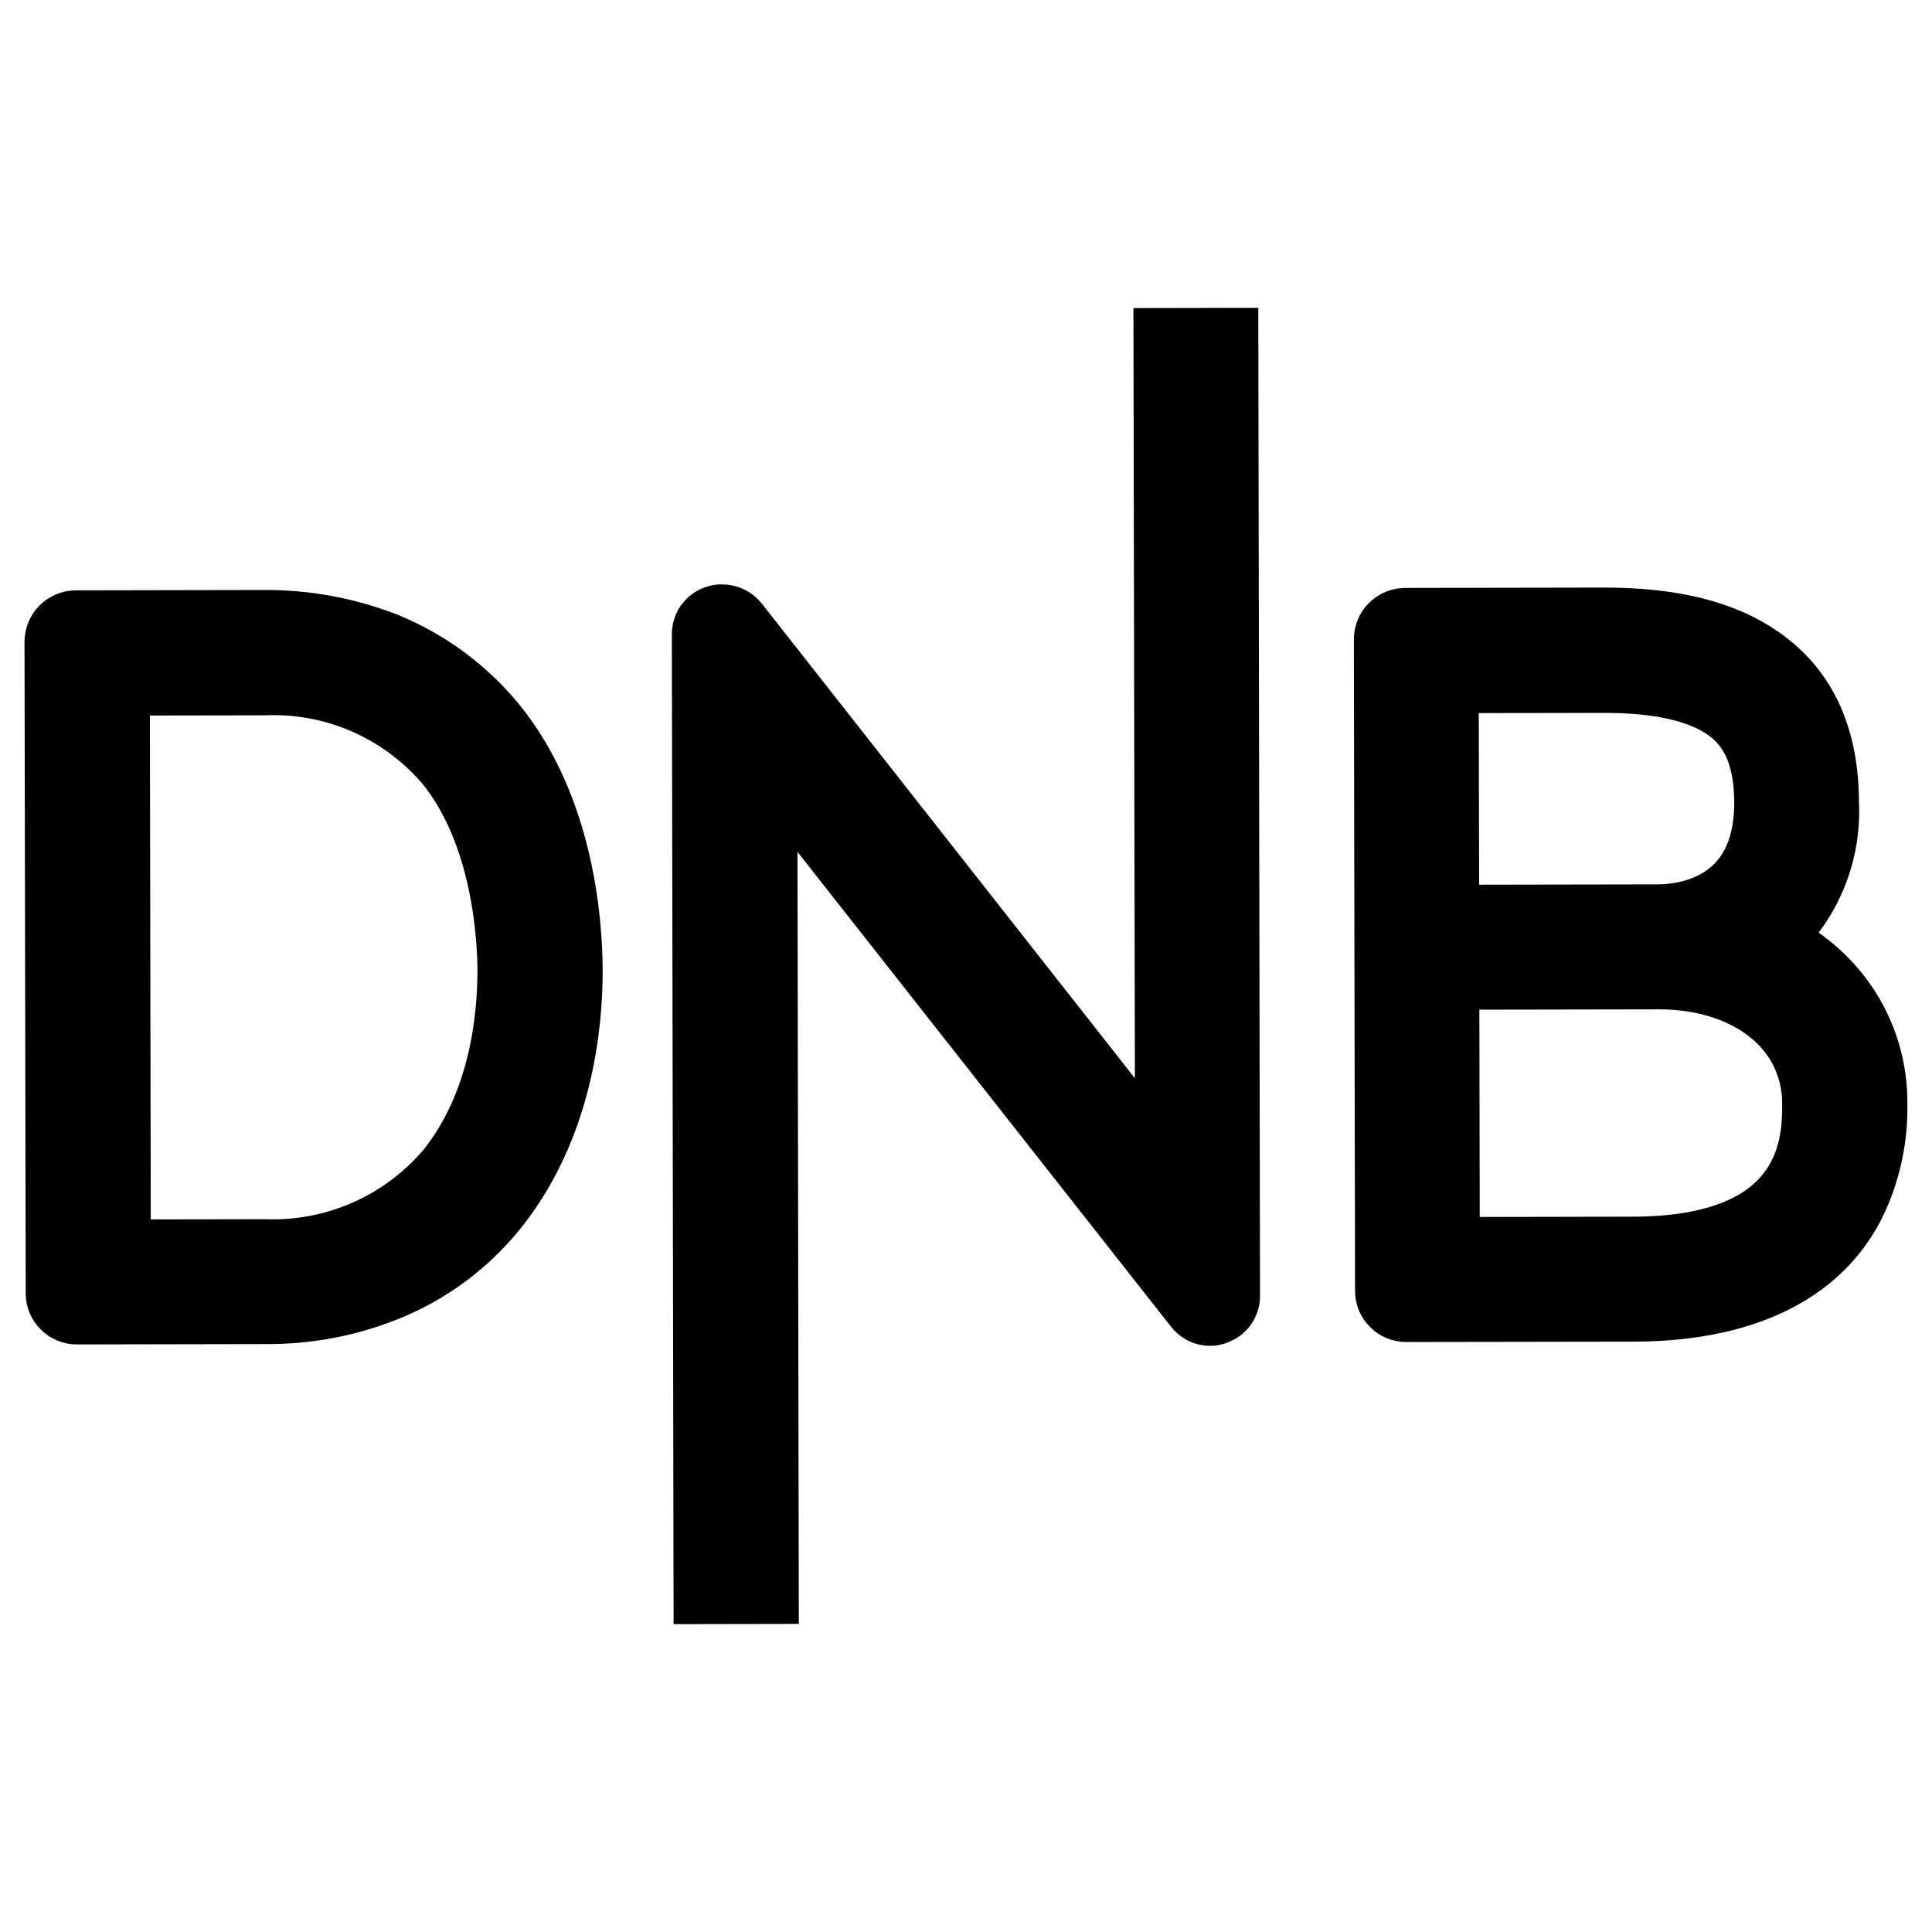<svg width="16" height="16" viewBox="0 0 16 16" fill="none" xmlns="http://www.w3.org/2000/svg">
<path d="M15 7.991C14.907 7.915 14.807 7.848 14.7 7.793L14.671 7.778L14.697 7.757C14.848 7.615 14.967 7.443 15.044 7.25C15.122 7.058 15.156 6.851 15.145 6.644C15.144 6.102 14.96 5.698 14.591 5.442C14.281 5.223 13.852 5.115 13.279 5.116L11.635 5.119C11.589 5.12 11.546 5.138 11.513 5.171C11.481 5.203 11.463 5.247 11.462 5.293L11.472 10.691C11.472 10.737 11.49 10.781 11.523 10.813C11.555 10.846 11.599 10.864 11.645 10.864L13.523 10.861C14.115 10.86 14.59 10.732 14.932 10.482C15.128 10.34 15.284 10.15 15.385 9.929C15.497 9.681 15.552 9.41 15.546 9.138C15.548 8.918 15.499 8.7 15.405 8.502C15.31 8.303 15.171 8.128 15 7.991ZM11.996 5.656L13.28 5.654C13.734 5.653 14.069 5.729 14.286 5.88C14.423 5.977 14.611 6.165 14.612 6.645C14.613 7.504 13.936 7.574 13.73 7.574L12 7.577L11.996 5.656ZM13.523 10.326L12.005 10.329L12.001 8.112L13.731 8.109C14.481 8.107 15.008 8.532 15.009 9.139C15.01 9.432 15.011 10.323 13.523 10.326Z" fill="black"/>
<path d="M4.103 5.988C3.861 5.694 3.549 5.465 3.197 5.322C2.875 5.197 2.532 5.134 2.187 5.136L0.626 5.139C0.58 5.14 0.536 5.159 0.503 5.192C0.471 5.225 0.453 5.27 0.453 5.316L0.463 10.711C0.463 10.757 0.481 10.801 0.514 10.833C0.546 10.866 0.59 10.884 0.636 10.884L2.197 10.881C2.543 10.884 2.885 10.82 3.206 10.691C3.559 10.55 3.87 10.32 4.11 10.025C4.66 9.345 4.742 8.489 4.741 8.038C4.74 7.656 4.677 6.691 4.103 5.988ZM3.695 9.687C3.511 9.902 3.28 10.074 3.021 10.188C2.761 10.302 2.479 10.357 2.196 10.347L0.999 10.349L0.991 5.676L2.188 5.674C2.471 5.662 2.753 5.715 3.013 5.828C3.273 5.942 3.504 6.113 3.689 6.329C4.166 6.913 4.203 7.786 4.204 8.039C4.204 8.418 4.141 9.137 3.695 9.687Z" fill="black"/>
<path d="M10.171 2.8L10.185 10.729C10.186 10.764 10.175 10.798 10.155 10.826C10.135 10.854 10.107 10.874 10.074 10.885C10.058 10.892 10.041 10.896 10.023 10.896C9.997 10.896 9.971 10.89 9.948 10.878C9.925 10.866 9.905 10.848 9.89 10.827L6.353 6.331L6.365 13.199L5.828 13.2L5.814 5.252C5.814 5.217 5.825 5.183 5.845 5.155C5.866 5.128 5.895 5.107 5.929 5.097C5.945 5.091 5.962 5.088 5.979 5.09C6.005 5.089 6.03 5.095 6.053 5.106C6.077 5.117 6.097 5.134 6.113 5.154L9.65 9.654L9.637 2.801L10.171 2.8Z" fill="black"/>
<path d="M15 7.991C14.907 7.915 14.807 7.848 14.7 7.793L14.671 7.778L14.697 7.757C14.848 7.615 14.967 7.443 15.044 7.25C15.122 7.058 15.156 6.851 15.145 6.644C15.144 6.102 14.96 5.698 14.591 5.442C14.281 5.223 13.852 5.115 13.279 5.116L11.635 5.119C11.589 5.12 11.546 5.138 11.513 5.171C11.481 5.203 11.463 5.247 11.462 5.293L11.472 10.691C11.472 10.737 11.49 10.781 11.523 10.813C11.555 10.846 11.599 10.864 11.645 10.864L13.523 10.861C14.115 10.86 14.59 10.732 14.932 10.482C15.128 10.34 15.284 10.15 15.385 9.929C15.497 9.681 15.552 9.41 15.546 9.138C15.548 8.918 15.499 8.7 15.405 8.502C15.31 8.303 15.171 8.128 15 7.991ZM11.996 5.656L13.28 5.654C13.734 5.653 14.069 5.729 14.286 5.88C14.423 5.977 14.611 6.165 14.612 6.645C14.613 7.504 13.936 7.574 13.73 7.574L12 7.577L11.996 5.656ZM13.523 10.326L12.005 10.329L12.001 8.112L13.731 8.109C14.481 8.107 15.008 8.532 15.009 9.139C15.01 9.432 15.011 10.323 13.523 10.326Z" stroke="black" stroke-width="0.5"/>
<path d="M4.103 5.988C3.861 5.694 3.549 5.465 3.197 5.322C2.875 5.197 2.532 5.134 2.187 5.136L0.626 5.139C0.58 5.14 0.536 5.159 0.503 5.192C0.471 5.225 0.453 5.27 0.453 5.316L0.463 10.711C0.463 10.757 0.481 10.801 0.514 10.833C0.546 10.866 0.59 10.884 0.636 10.884L2.197 10.881C2.543 10.884 2.885 10.82 3.206 10.691C3.559 10.55 3.87 10.32 4.11 10.025C4.66 9.345 4.742 8.489 4.741 8.038C4.74 7.656 4.677 6.691 4.103 5.988ZM3.695 9.687C3.511 9.902 3.28 10.074 3.021 10.188C2.761 10.302 2.479 10.357 2.196 10.347L0.999 10.349L0.991 5.676L2.188 5.674C2.471 5.662 2.753 5.715 3.013 5.828C3.273 5.942 3.504 6.113 3.689 6.329C4.166 6.913 4.203 7.786 4.204 8.039C4.204 8.418 4.141 9.137 3.695 9.687Z" stroke="black" stroke-width="0.5"/>
<path d="M10.171 2.8L10.185 10.729C10.186 10.764 10.175 10.798 10.155 10.826C10.135 10.854 10.107 10.874 10.074 10.885C10.058 10.892 10.041 10.896 10.023 10.896C9.997 10.896 9.971 10.89 9.948 10.878C9.925 10.866 9.905 10.848 9.89 10.827L6.353 6.331L6.365 13.199L5.828 13.2L5.814 5.252C5.814 5.217 5.825 5.183 5.845 5.155C5.866 5.128 5.895 5.107 5.929 5.097C5.945 5.091 5.962 5.088 5.979 5.09C6.005 5.089 6.03 5.095 6.053 5.106C6.077 5.117 6.097 5.134 6.113 5.154L9.65 9.654L9.637 2.801L10.171 2.8Z" stroke="black" stroke-width="0.5"/>
</svg>
